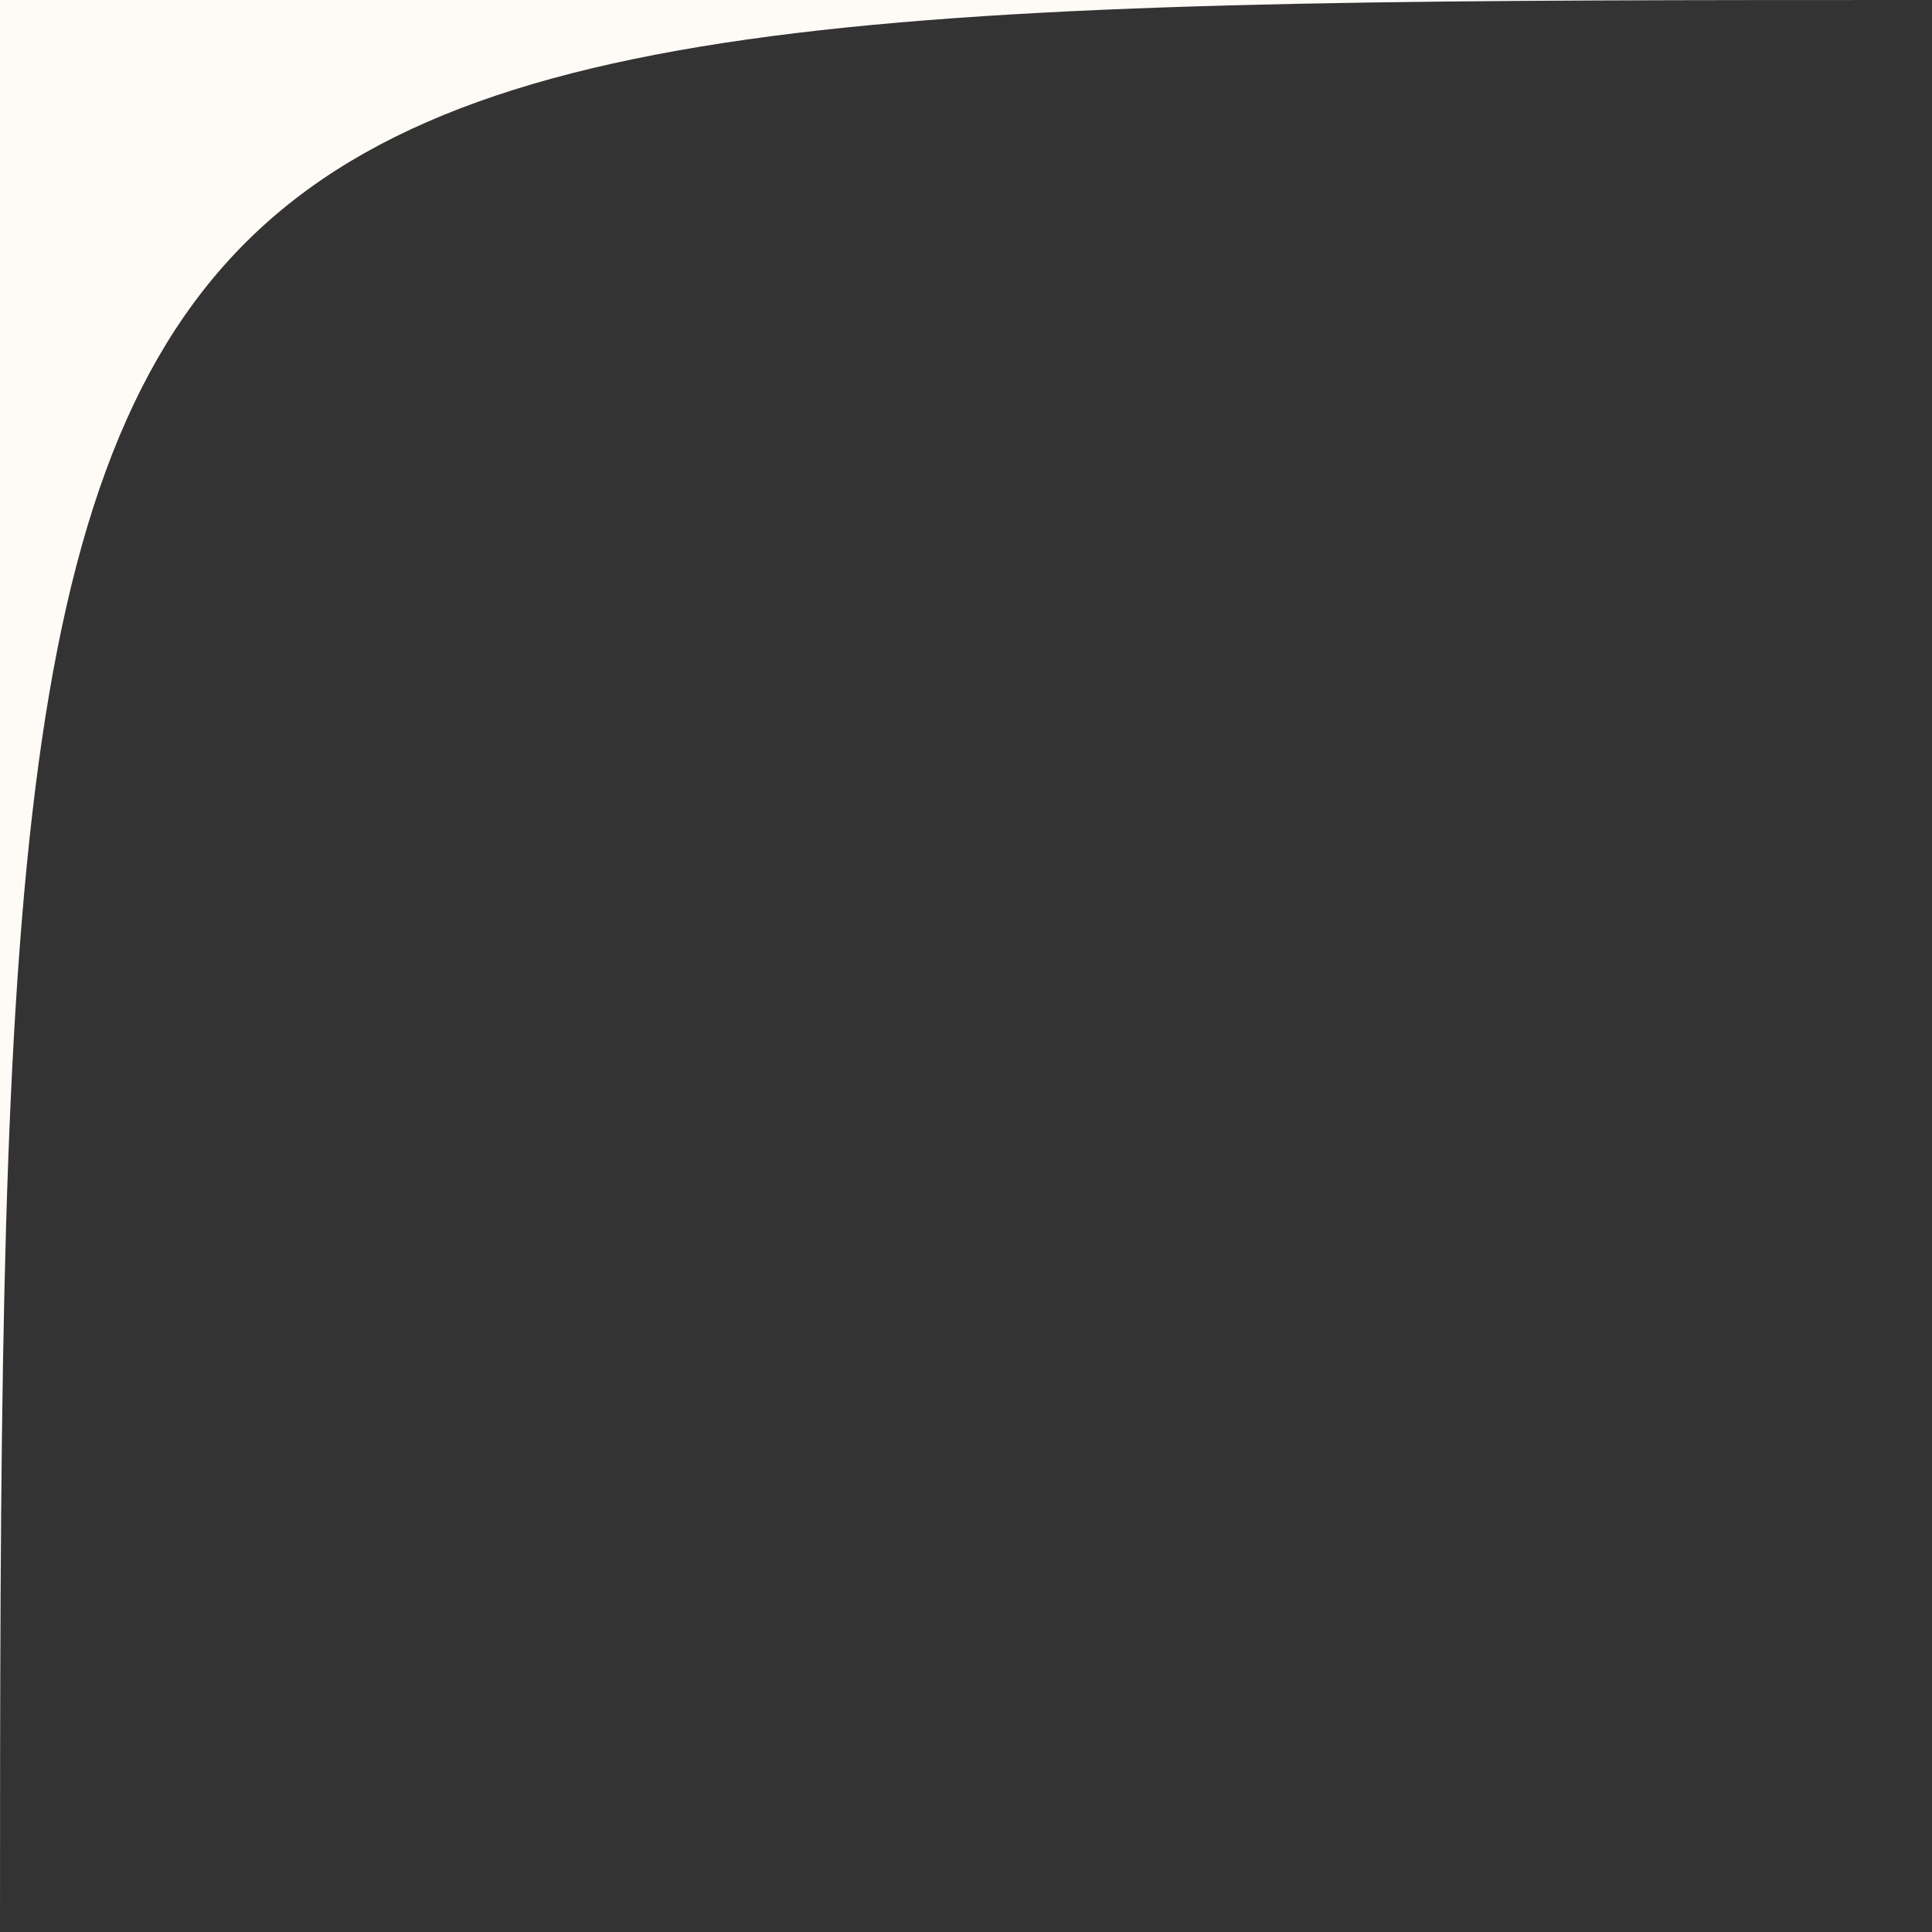 <?xml version="1.0" encoding="UTF-8"?> <svg xmlns="http://www.w3.org/2000/svg" width="70" height="70" viewBox="0 0 70 70" fill="none"><rect x="0" y="0" width="70" height="70" fill="#333333" stroke="none"/> <path d="M0 -3.05979e-06L0 70C0 -3.05979e-06 0.5 -3.03794e-06 70 0L0 -3.05979e-06Z" fill="#FEFBF7"></path> </svg> 